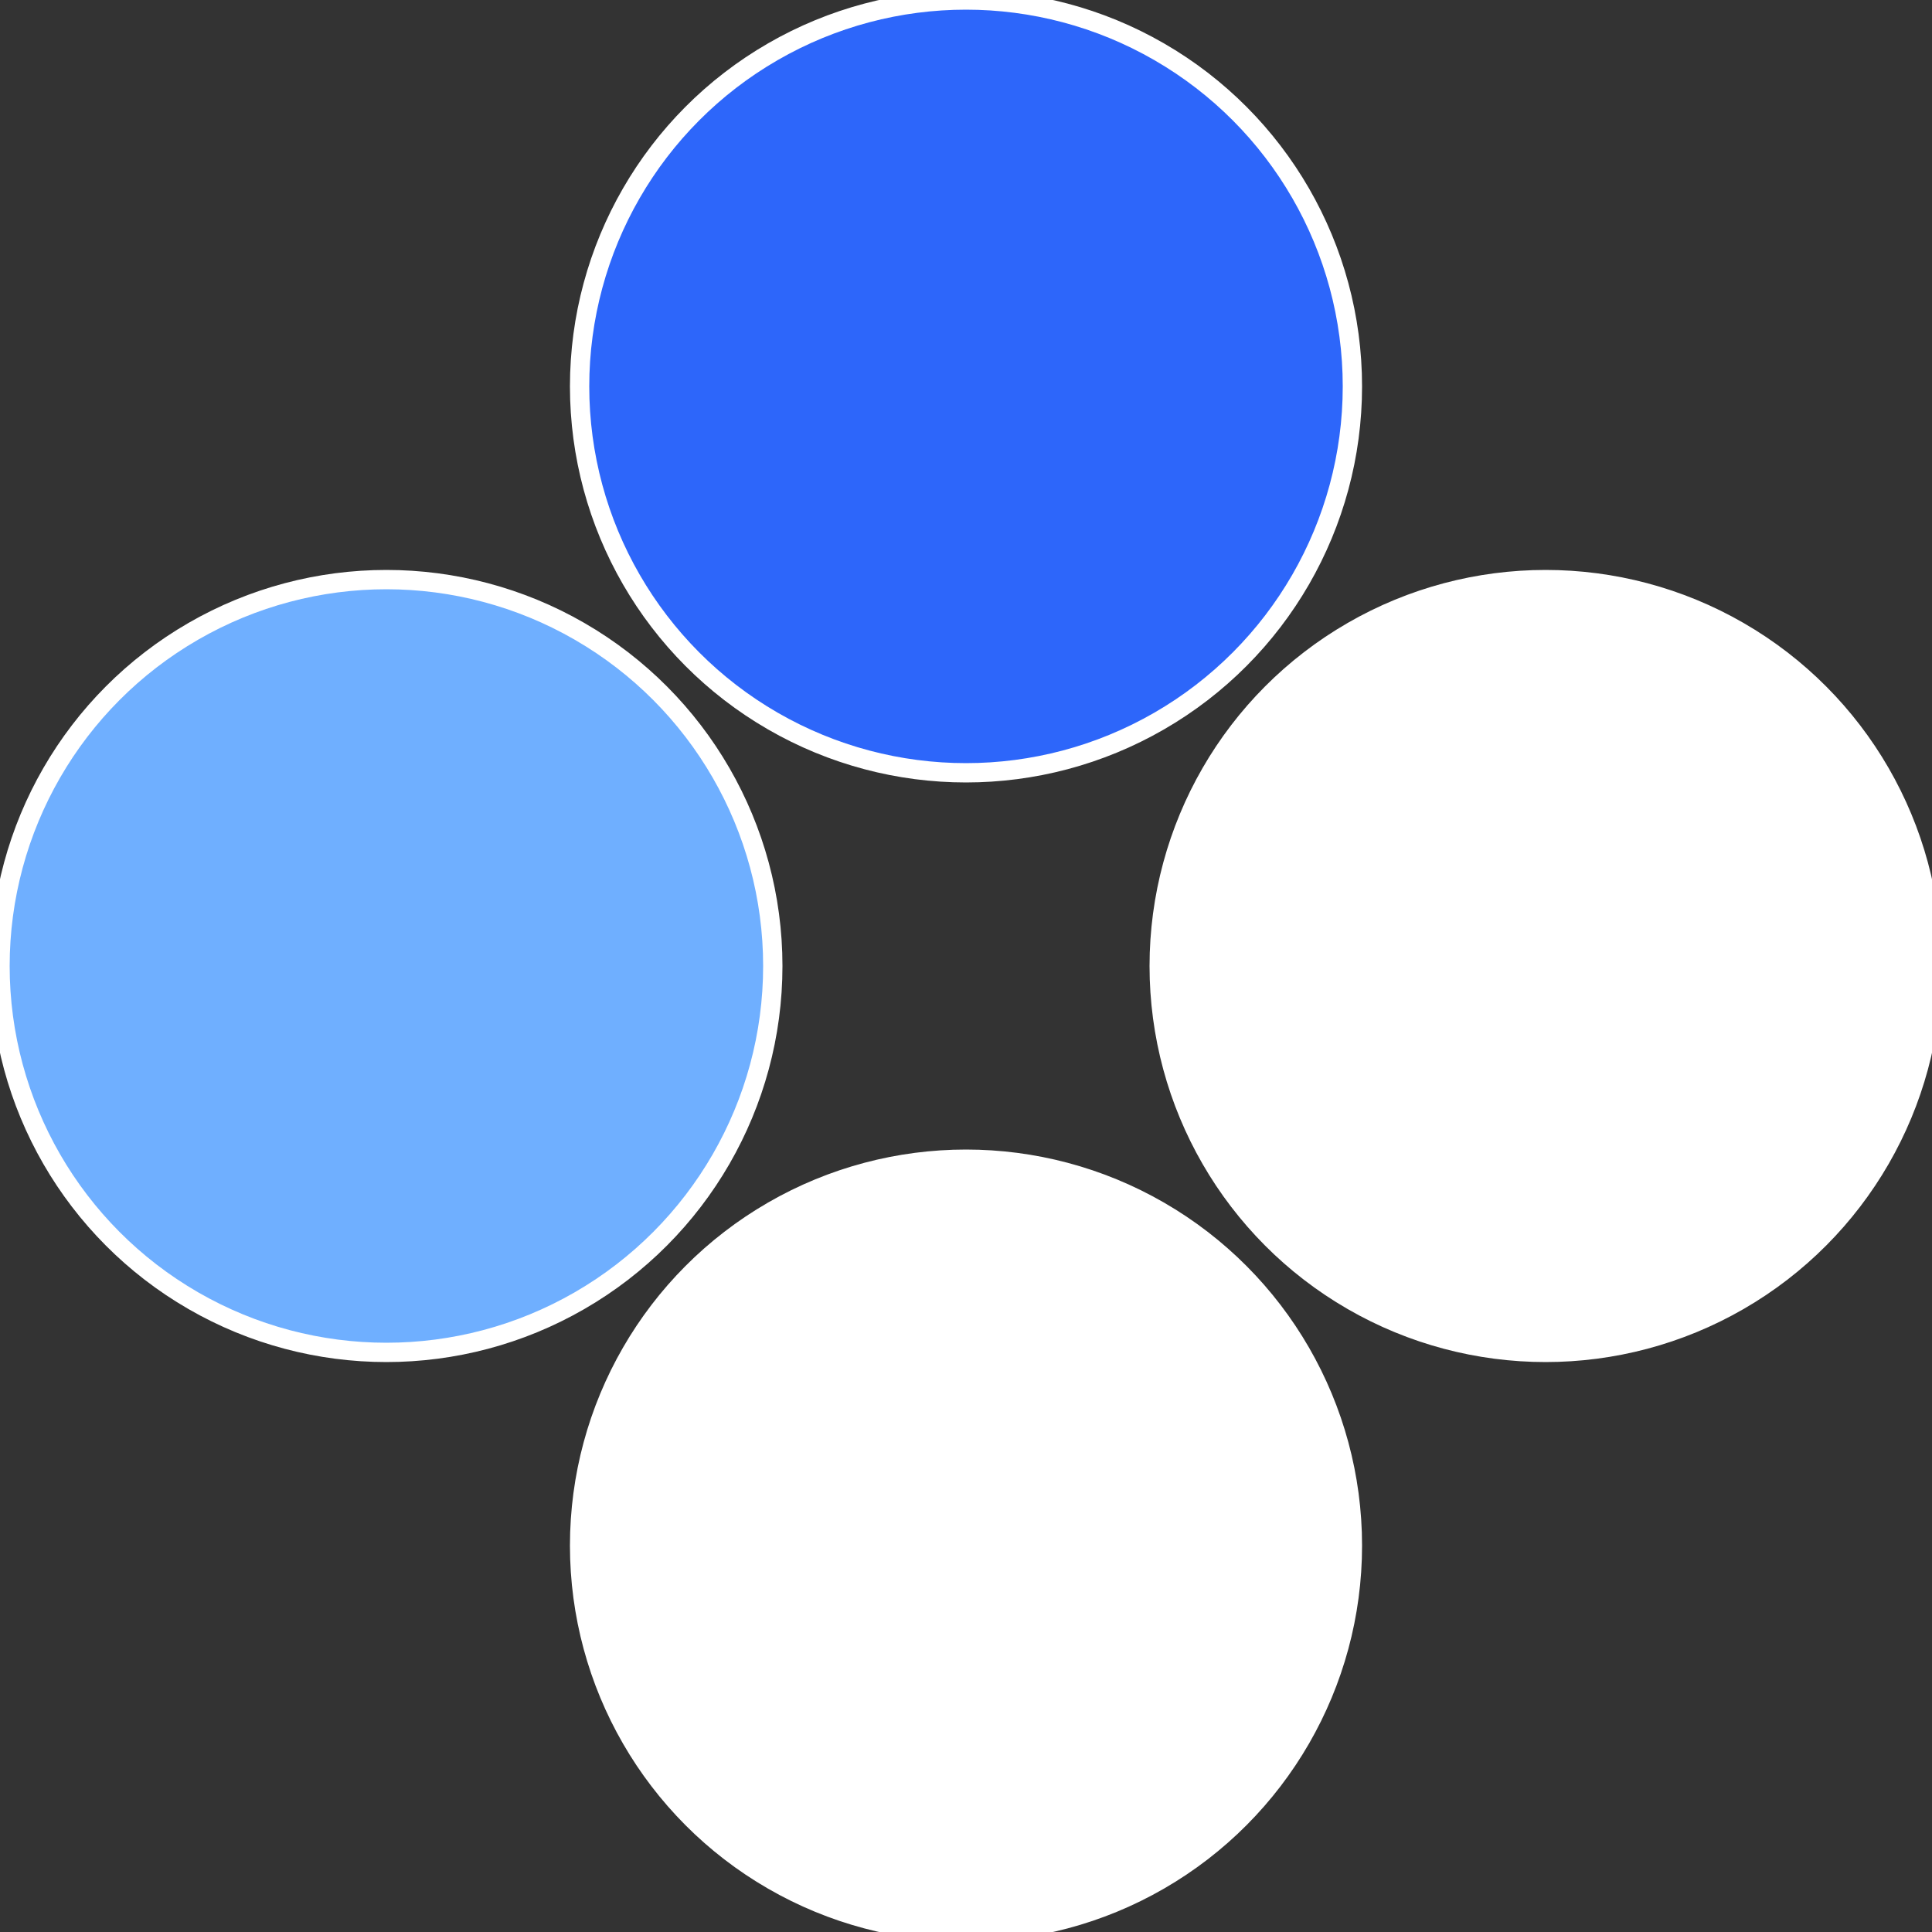 <?xml version="1.0" standalone="no"?>
<svg width="500" height="500" viewBox="-1 -1 2 2" xmlns="http://www.w3.org/2000/svg">
 
                <rect x="-1" y="-1" width="2" height="2" fill="#333333" stroke="none"/>
 
                <circle cx="0.6" cy="0" r="0.4" fill="#fffffffffffffa8f6fa51d" stroke="#fff" stroke-width="1%" />
             
                <circle cx="3.6739403974421E-17" cy="0.6" r="0.4" fill="#fffffffffffffeb3fffffffffffffa8f6fa" stroke="#fff" stroke-width="1%" />
             
                <circle cx="-0.6" cy="7.3478807948841E-17" r="0.4" fill="#6fafffffffffffffa8ffffffffffffffca1" stroke="#fff" stroke-width="1%" />
             
                <circle cx="-1.1021821192326E-16" cy="-0.6" r="0.4" fill="#2d66fafffffffffffffa8f" stroke="#fff" stroke-width="1%" />
            </svg>
